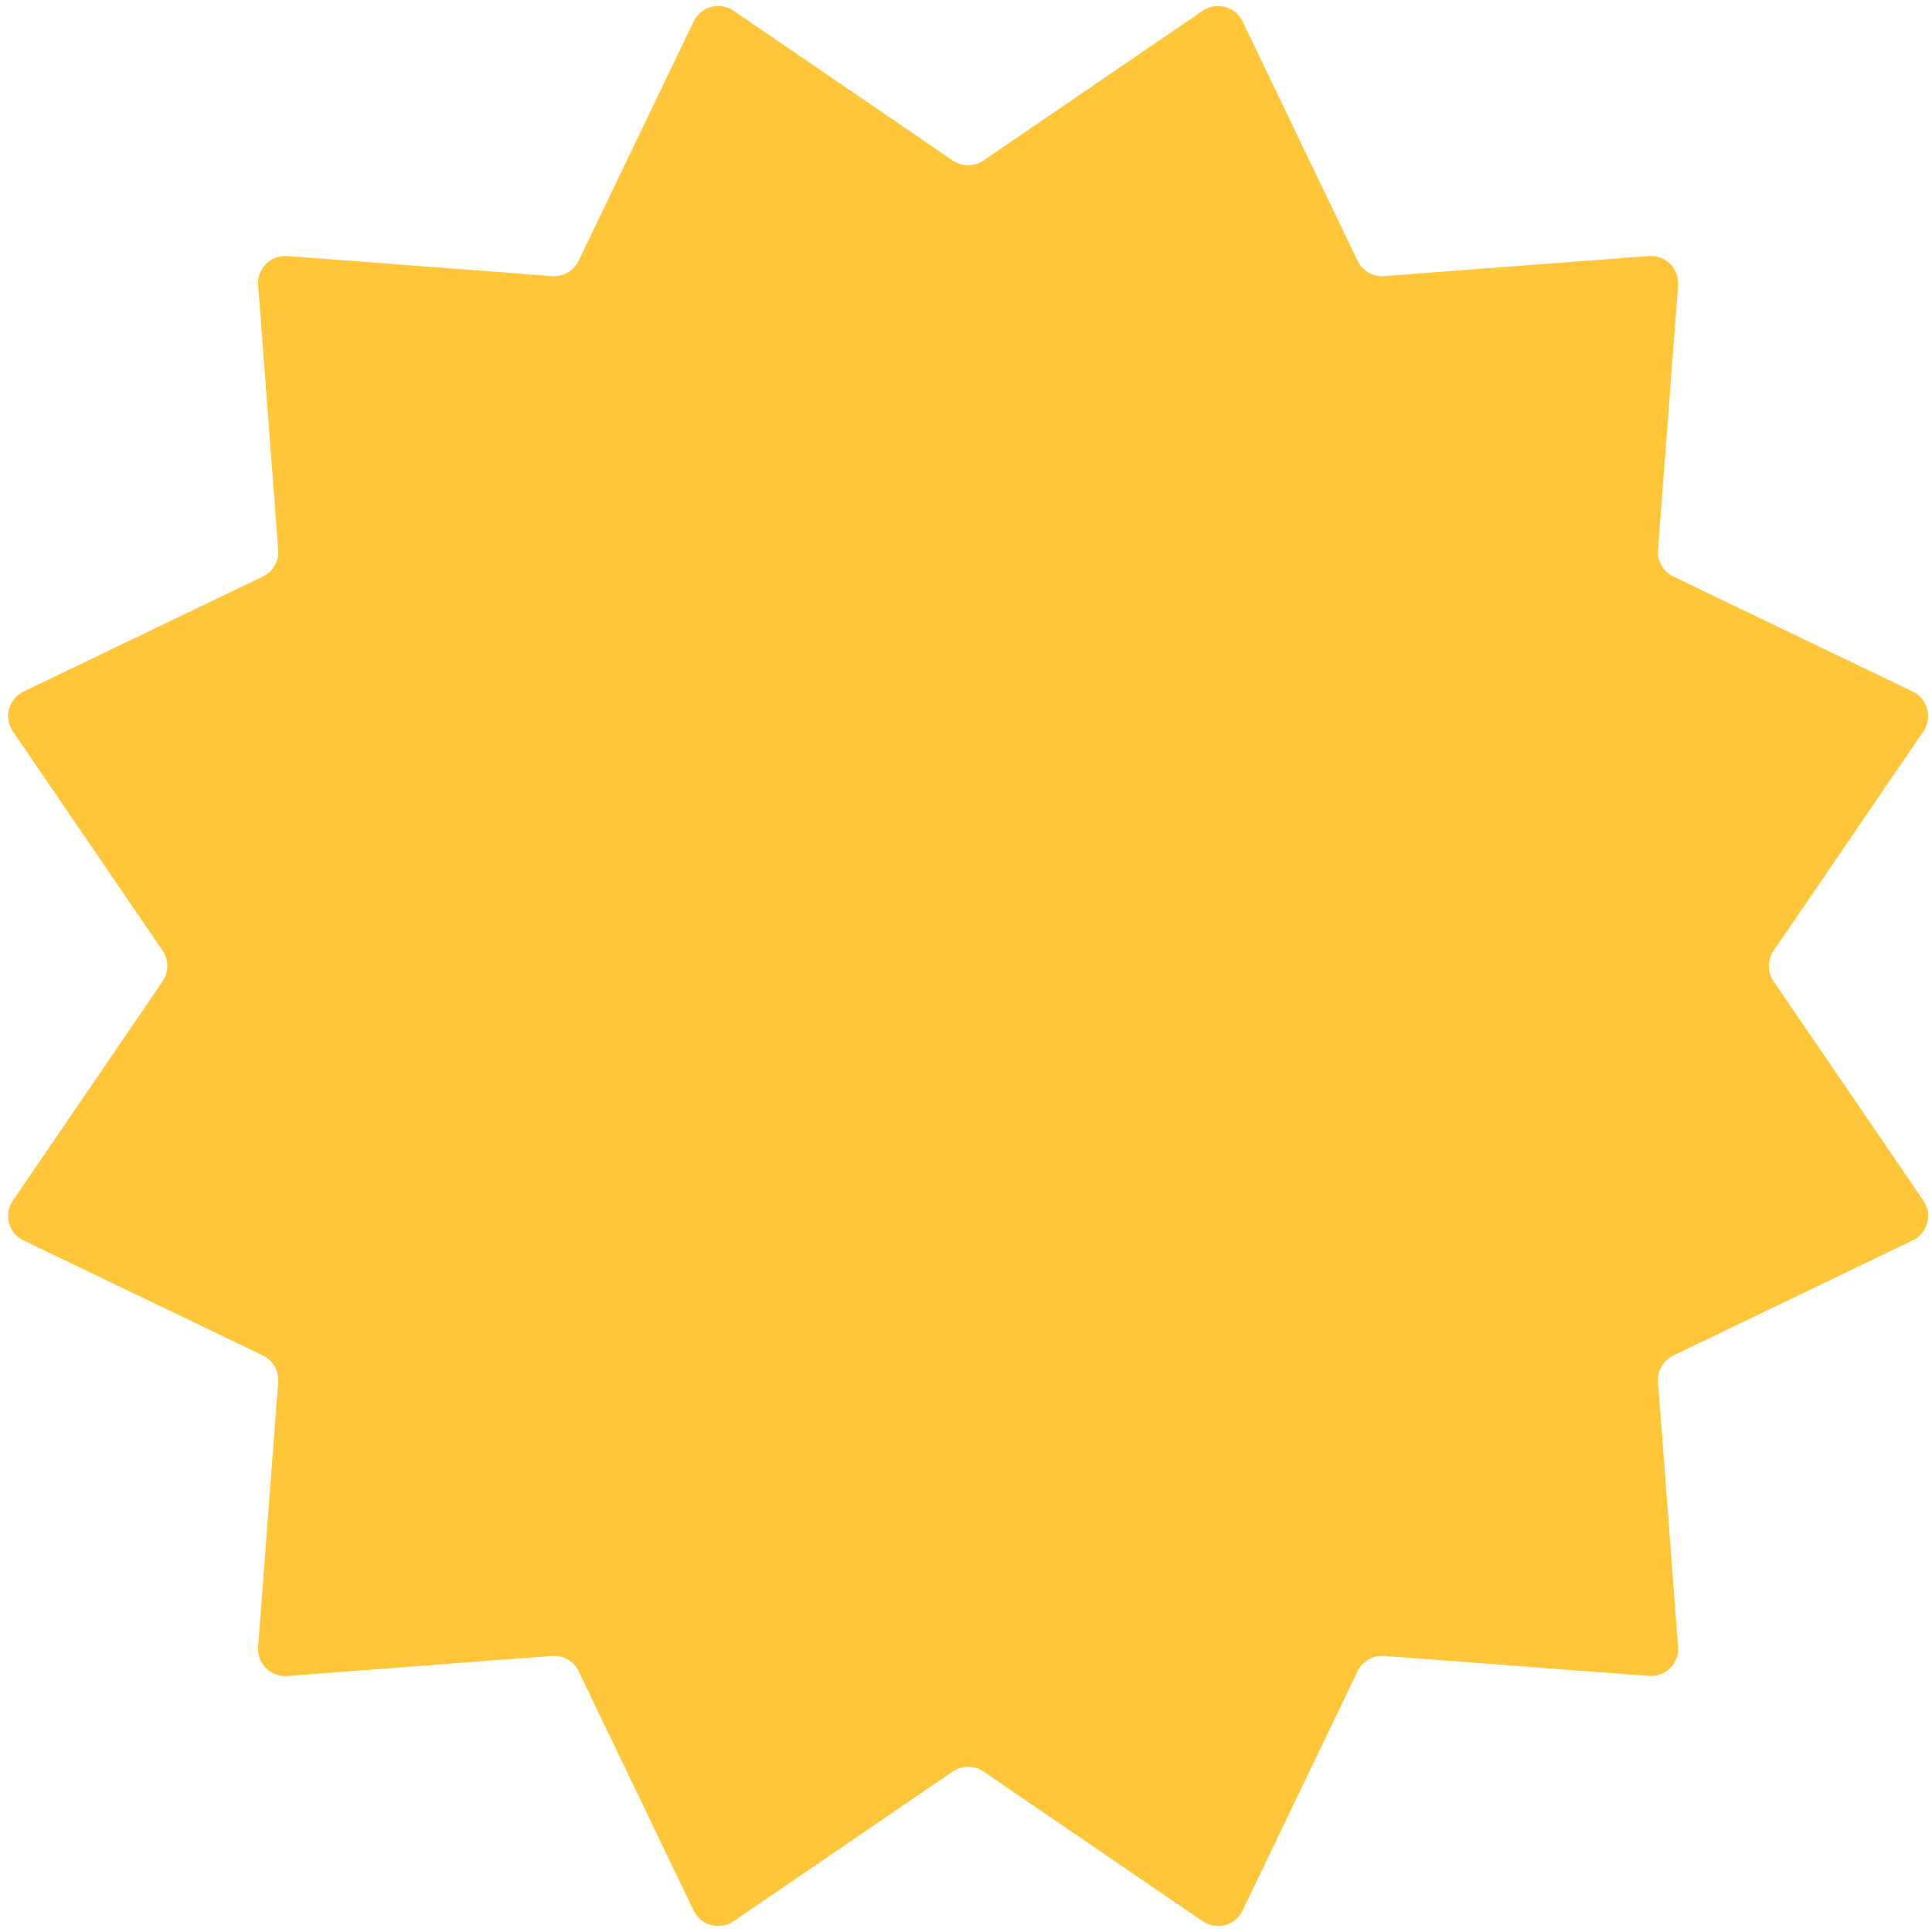<svg xmlns="http://www.w3.org/2000/svg" viewBox="0 0 512 512" enable-background="new 0 0 512 512"><path fill="#FFC639" d="M260.622 42.537L318.74 2.84c3.64-2.486 8.642-1.146 10.55 2.83l30.484 63.436c1.285 2.674 4.077 4.286 7.035 4.062l70.177-5.32c4.397-.333 8.058 3.328 7.725 7.725l-5.32 70.18c-.224 2.957 1.388 5.75 4.062 7.034l63.437 30.483c3.976 1.91 5.316 6.91 2.83 10.552l-39.697 58.117c-1.673 2.447-1.673 5.672 0 8.12l39.696 58.118c2.486 3.64 1.146 8.642-2.83 10.55l-63.436 30.484c-2.674 1.285-4.286 4.077-4.062 7.035l5.32 70.178c.333 4.397-3.328 8.058-7.725 7.725l-70.18-5.32c-2.957-.224-5.75 1.388-7.034 4.062L329.29 506.33c-1.91 3.974-6.91 5.314-10.55 2.827l-58.118-39.696c-2.45-1.672-5.674-1.672-8.123 0l-58.12 39.7c-3.64 2.487-8.643 1.147-10.552-2.828l-30.483-63.437c-1.285-2.674-4.077-4.286-7.035-4.062l-70.18 5.32c-4.396.333-8.057-3.328-7.724-7.725l5.32-70.18c.224-2.957-1.388-5.75-4.062-7.034L6.228 328.73c-3.975-1.91-5.315-6.91-2.828-10.55l39.696-58.118c1.673-2.45 1.673-5.674 0-8.123L3.4 193.82c-2.486-3.64-1.146-8.642 2.83-10.55l63.436-30.484c2.674-1.285 4.286-4.077 4.062-7.035l-5.32-70.177c-.333-4.397 3.328-8.058 7.725-7.725l70.18 5.32c2.957.224 5.75-1.388 7.034-4.062L183.83 5.668c1.91-3.975 6.91-5.315 10.552-2.828L252.5 42.536c2.448 1.674 5.672 1.674 8.122 0z"/></svg>